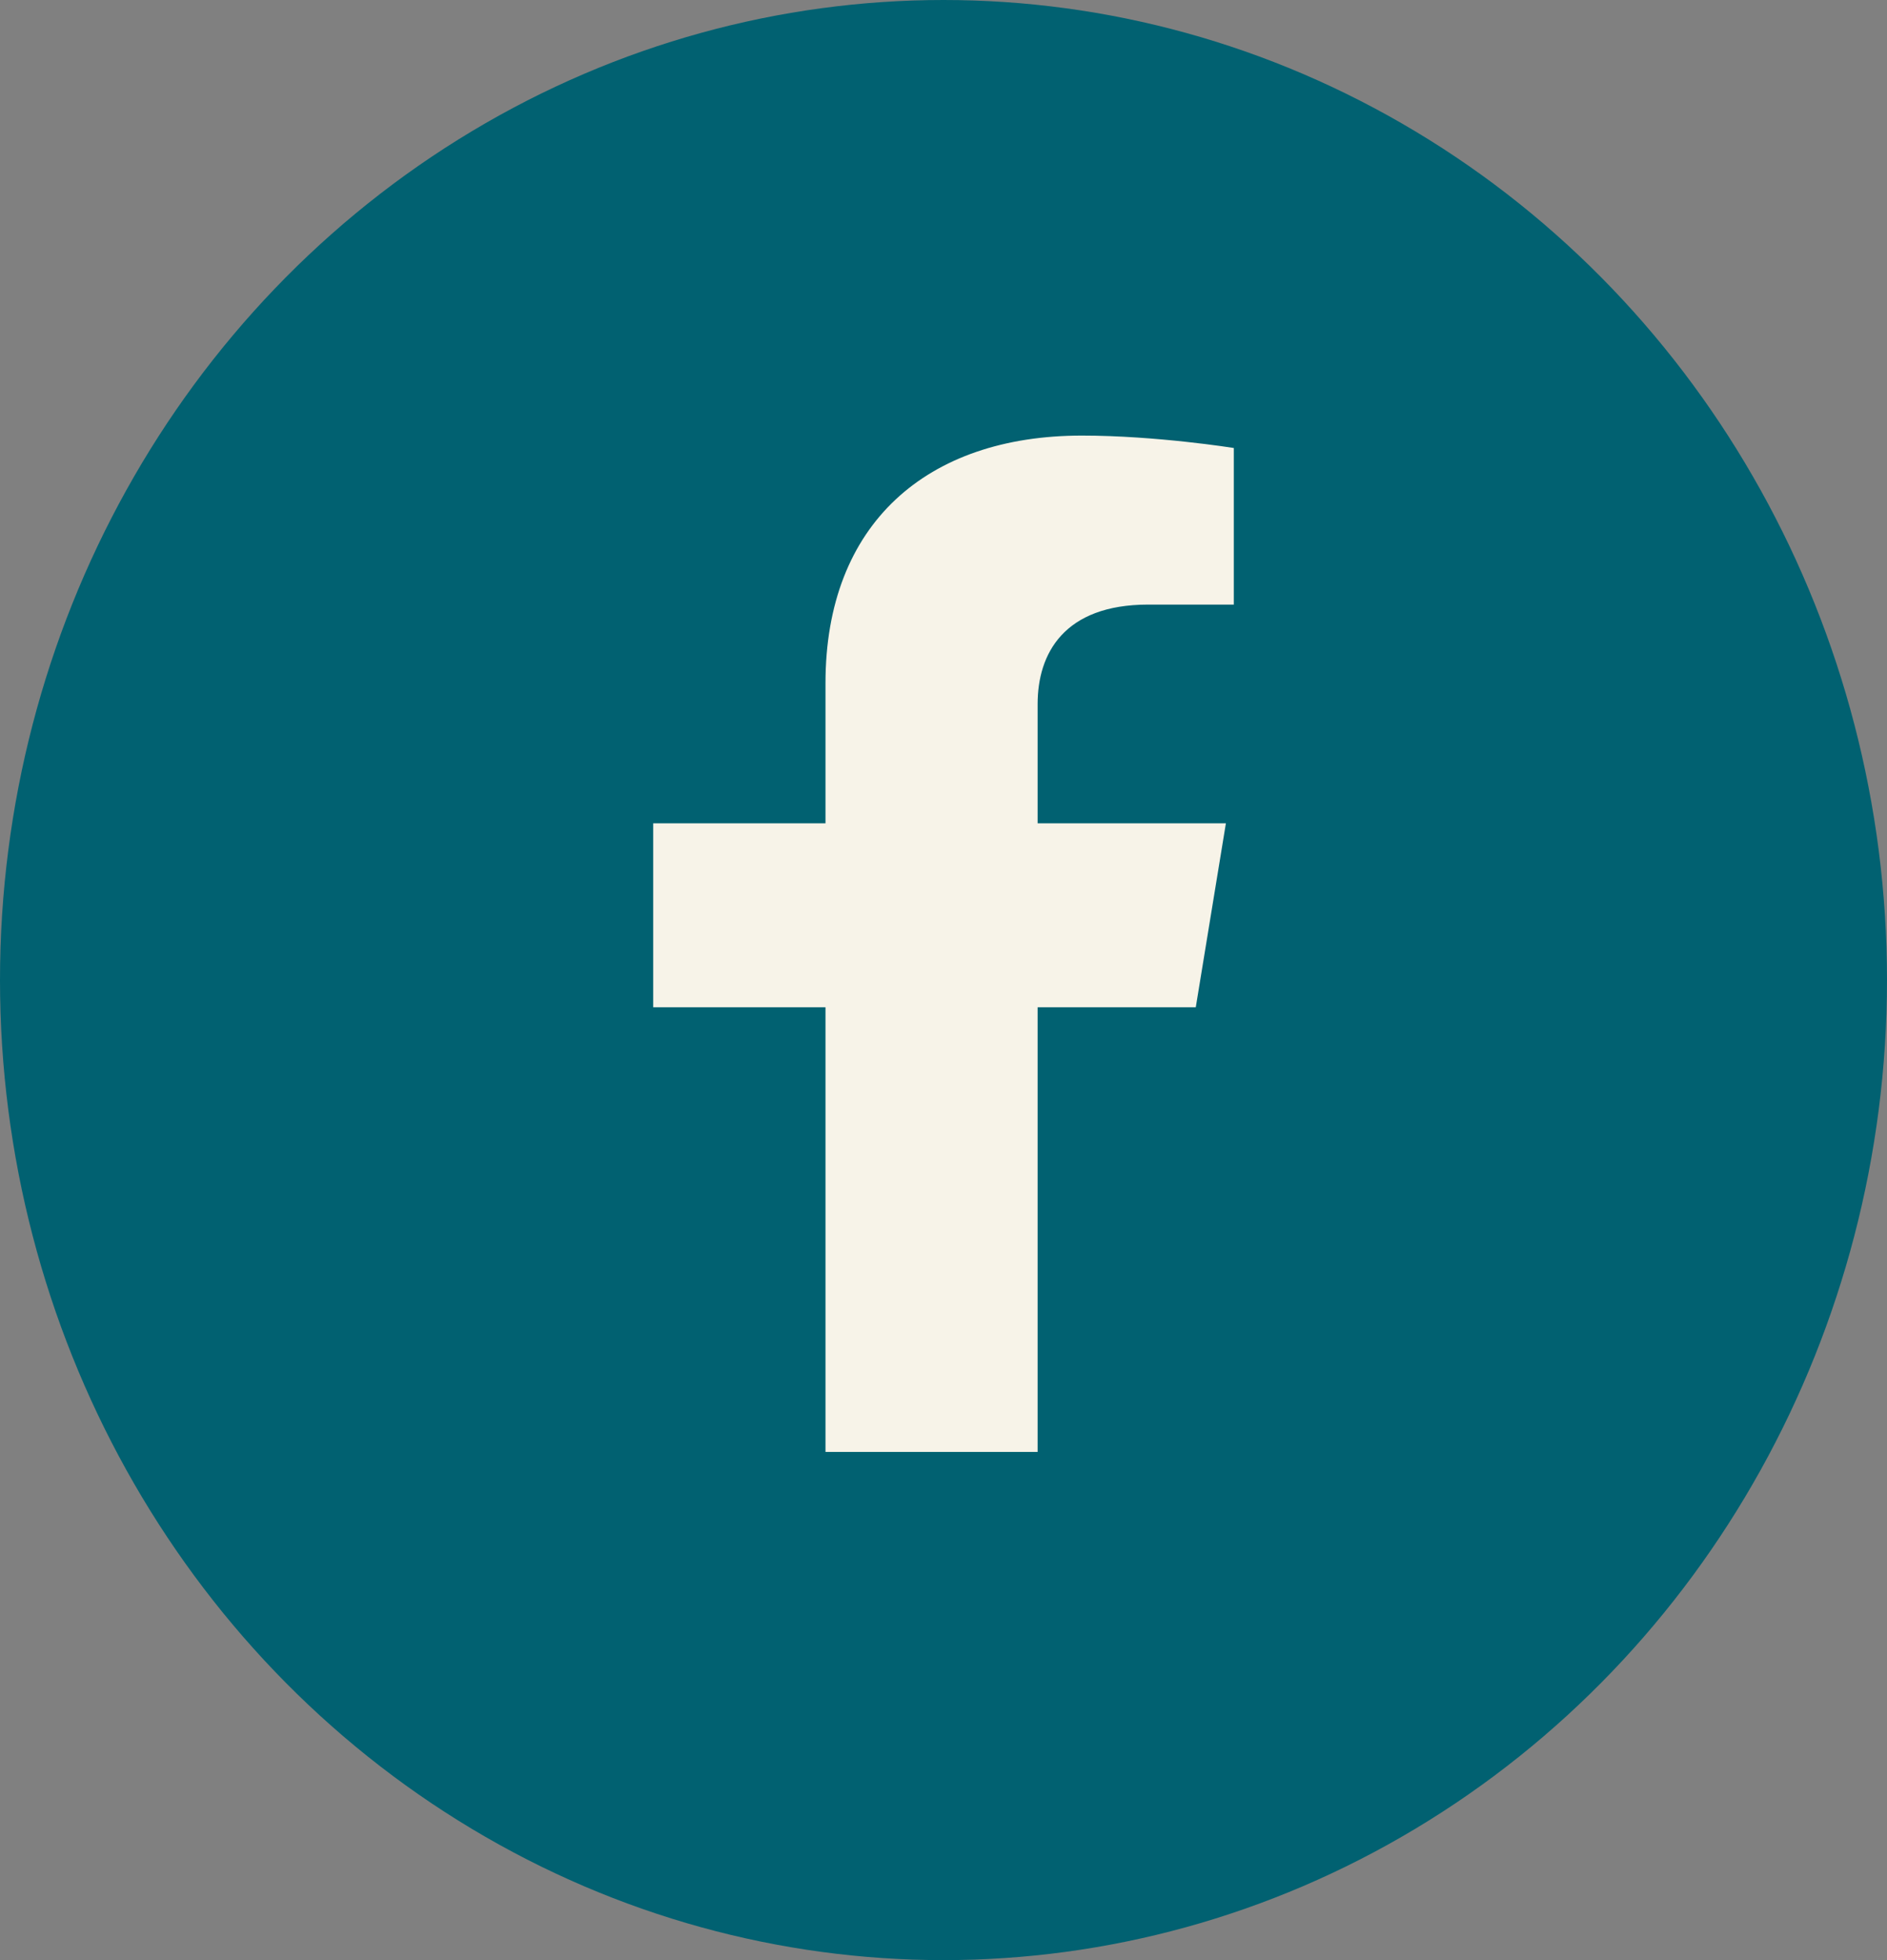 <svg width="26" height="27" viewBox="0 0 26 27" fill="none" xmlns="http://www.w3.org/2000/svg">
<rect x="0" y="0" width="26" height="27" fill="#808080" stroke="none"/>
<ellipse cx="13" cy="13.5" rx="13" ry="13.5" fill="#016171"/>
<path d="M16.476 13.875L16.891 11.341H14.297V9.697C14.297 9.004 14.659 8.328 15.821 8.328H17V6.171C17 6.171 15.93 6 14.907 6C12.771 6 11.374 7.214 11.374 9.41V11.341H9V13.875H11.374V20H14.297V13.875H16.476Z" fill="#F7F3E8"/>
</svg>

